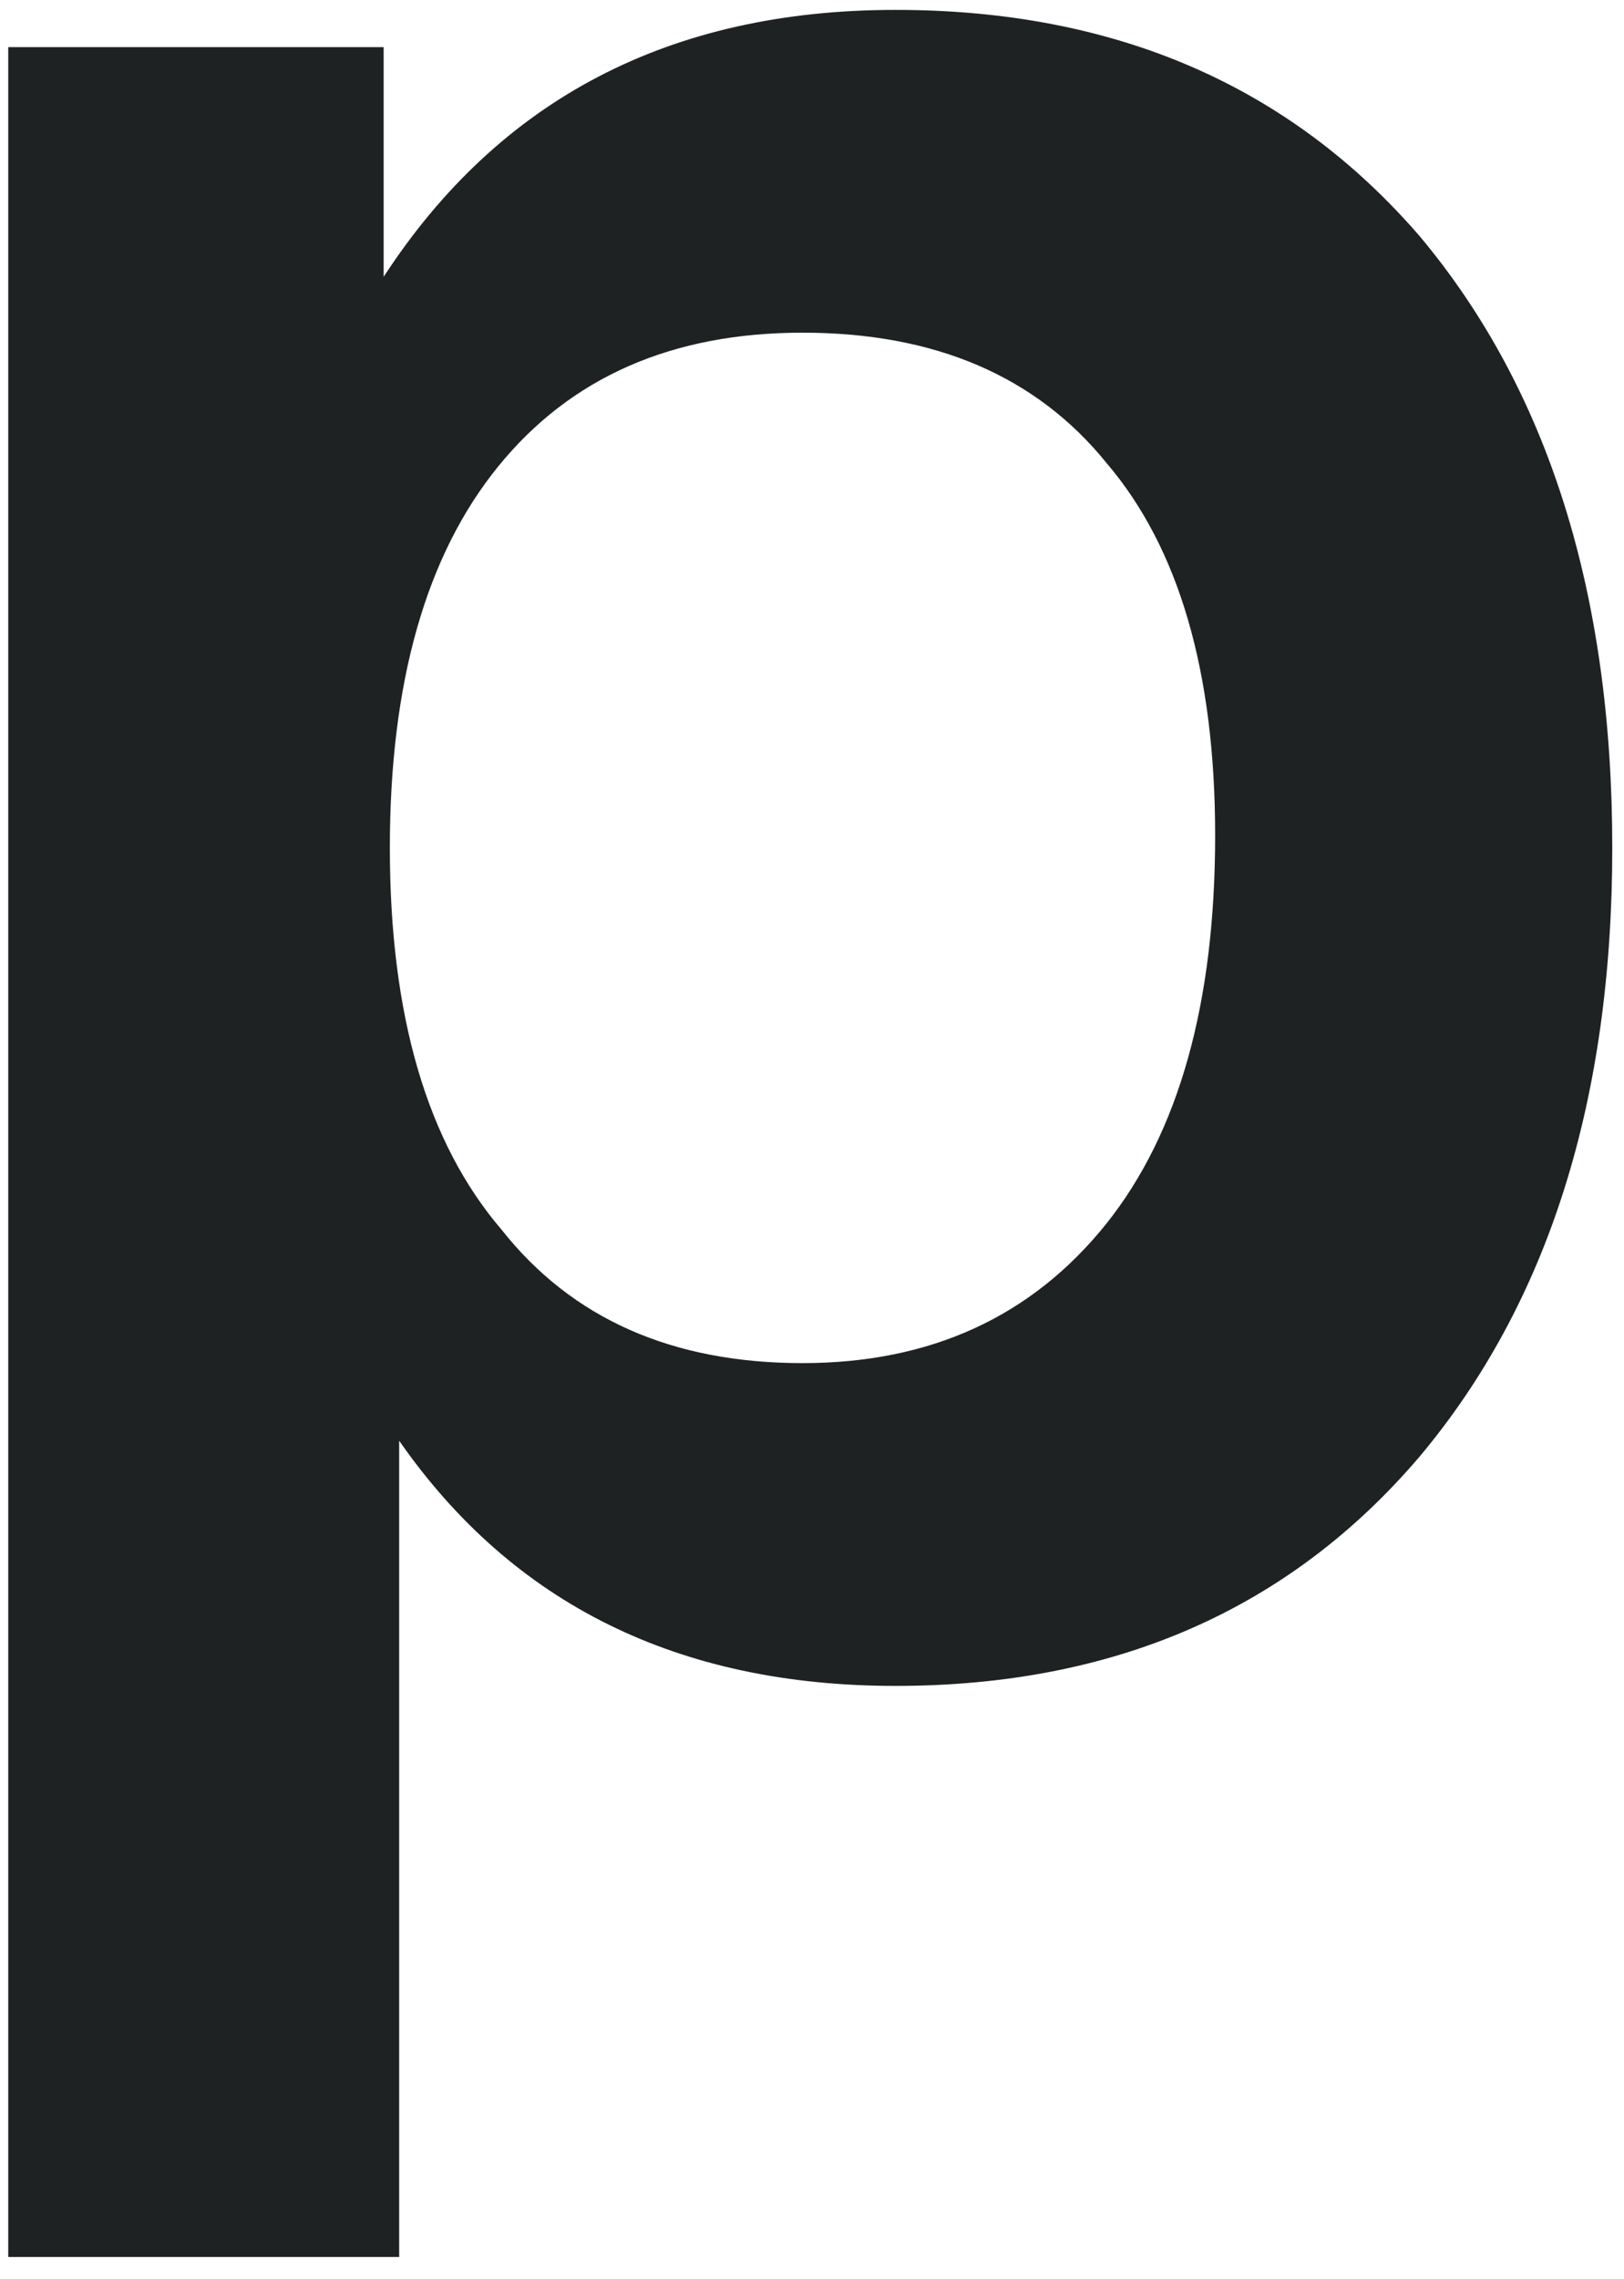 <svg xmlns="http://www.w3.org/2000/svg" width="67" height="94" viewBox="0 0 67 94" fill="none"><path d="M36.948 0.408C45.993 0.408 53.204 3.523 58.58 9.752C63.87 16.067 66.516 24.472 66.516 34.968C66.516 45.379 63.87 53.742 58.58 60.056C53.204 66.371 45.993 69.528 36.948 69.528C27.988 69.528 21.161 66.157 16.468 59.416V93.08H0.34V1.944H15.828V11.416C20.607 4.078 27.646 0.408 36.948 0.408ZM20.692 50.712C23.593 54.382 27.732 56.216 33.108 56.216C38.398 56.216 42.58 54.296 45.652 50.456C48.639 46.702 50.132 41.368 50.132 34.456C50.132 27.715 48.639 22.595 45.652 19.096C42.751 15.512 38.569 13.72 33.108 13.72C27.732 13.72 23.55 15.555 20.564 19.224C17.577 22.893 16.084 28.142 16.084 34.968C16.084 41.88 17.62 47.128 20.692 50.712Z" fill="#1F2223"></path></svg>